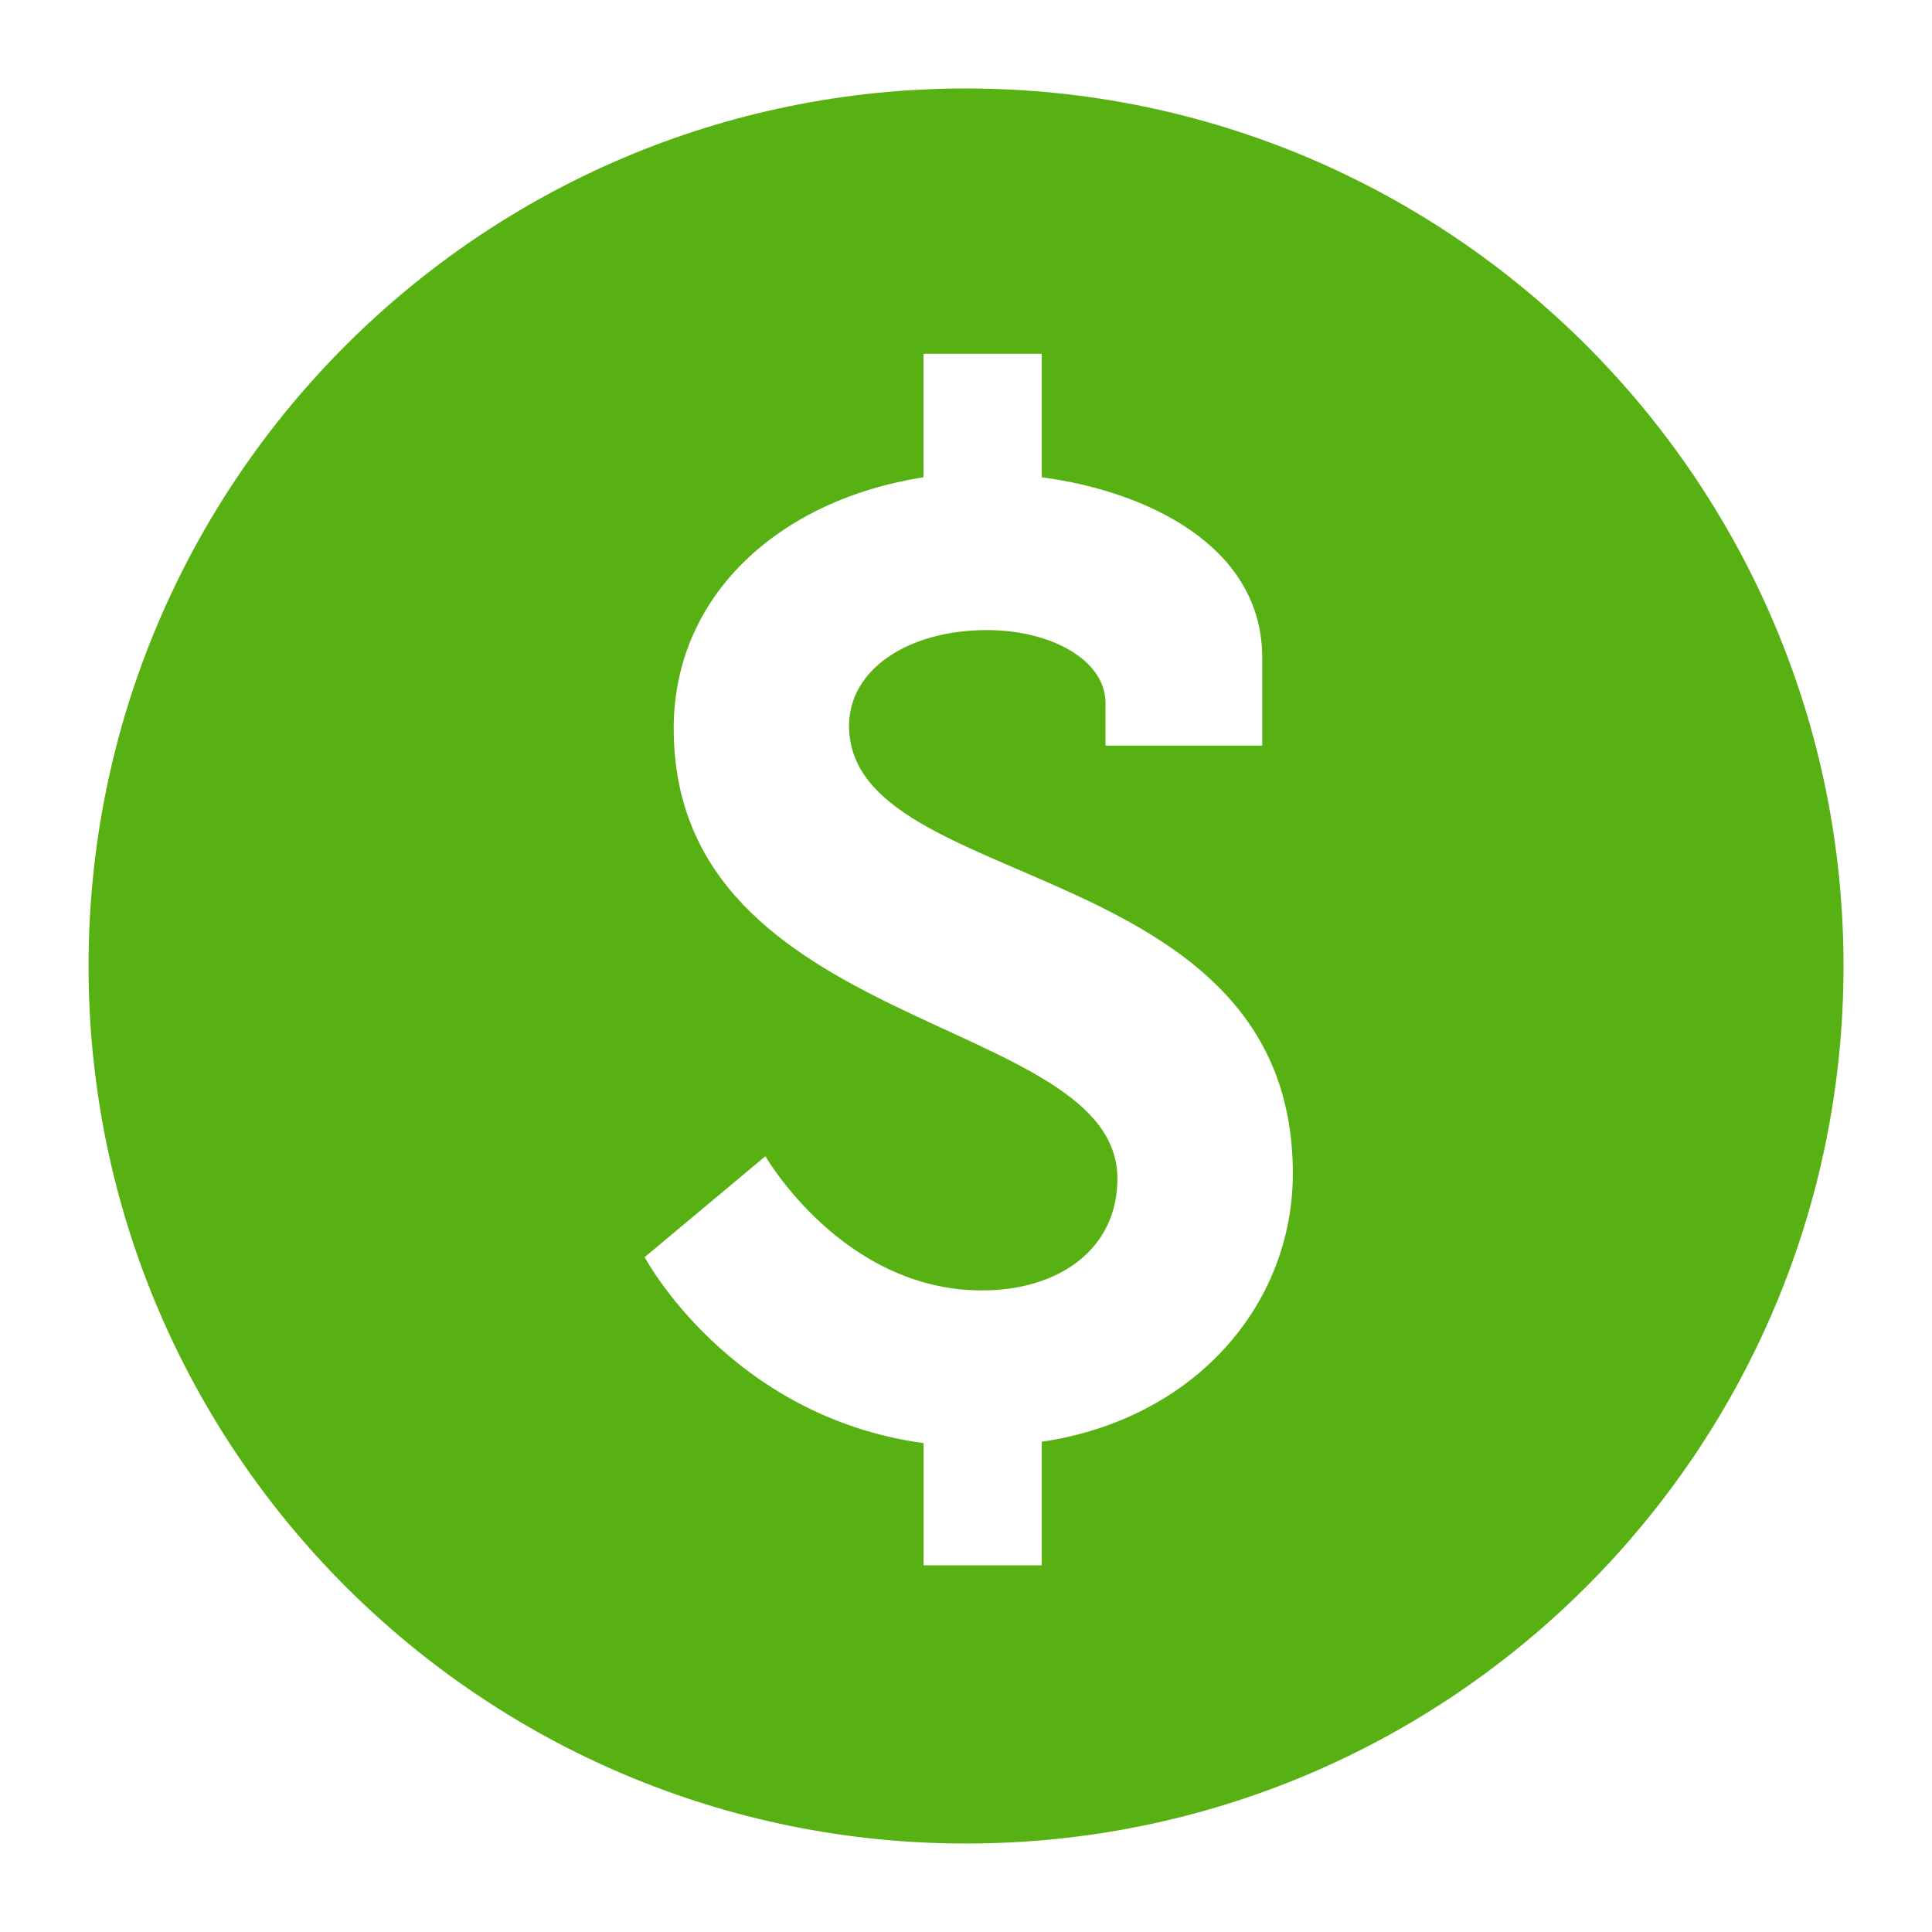 <svg width="24" height="24" viewBox="0 0 24 24" fill="none" xmlns="http://www.w3.org/2000/svg">
<path d="M12 1.099C5.98 1.099 1.1 5.98 1.1 12C1.1 18.02 5.98 22.901 12 22.901C18.02 22.901 22.901 18.02 22.901 12C22.901 5.98 18.02 1.099 12 1.099ZM12.941 17.91V19.445H11.473V17.927C9.063 17.597 8.008 15.617 8.008 15.617L9.508 14.363C9.508 14.363 10.466 16.03 12.198 16.03C13.155 16.03 13.881 15.518 13.881 14.642C13.881 12.596 8.369 12.845 8.369 9.049C8.369 7.399 9.674 6.21 11.472 5.929V4.395H12.941V5.929C14.195 6.094 15.68 6.754 15.68 8.173V9.262H13.733V8.734C13.733 8.19 13.039 7.827 12.263 7.827C11.273 7.827 10.547 8.322 10.547 9.015C10.547 11.111 16.06 10.599 16.06 14.576C16.06 16.211 14.839 17.629 12.941 17.91Z" fill="#58B112"/>
</svg>
